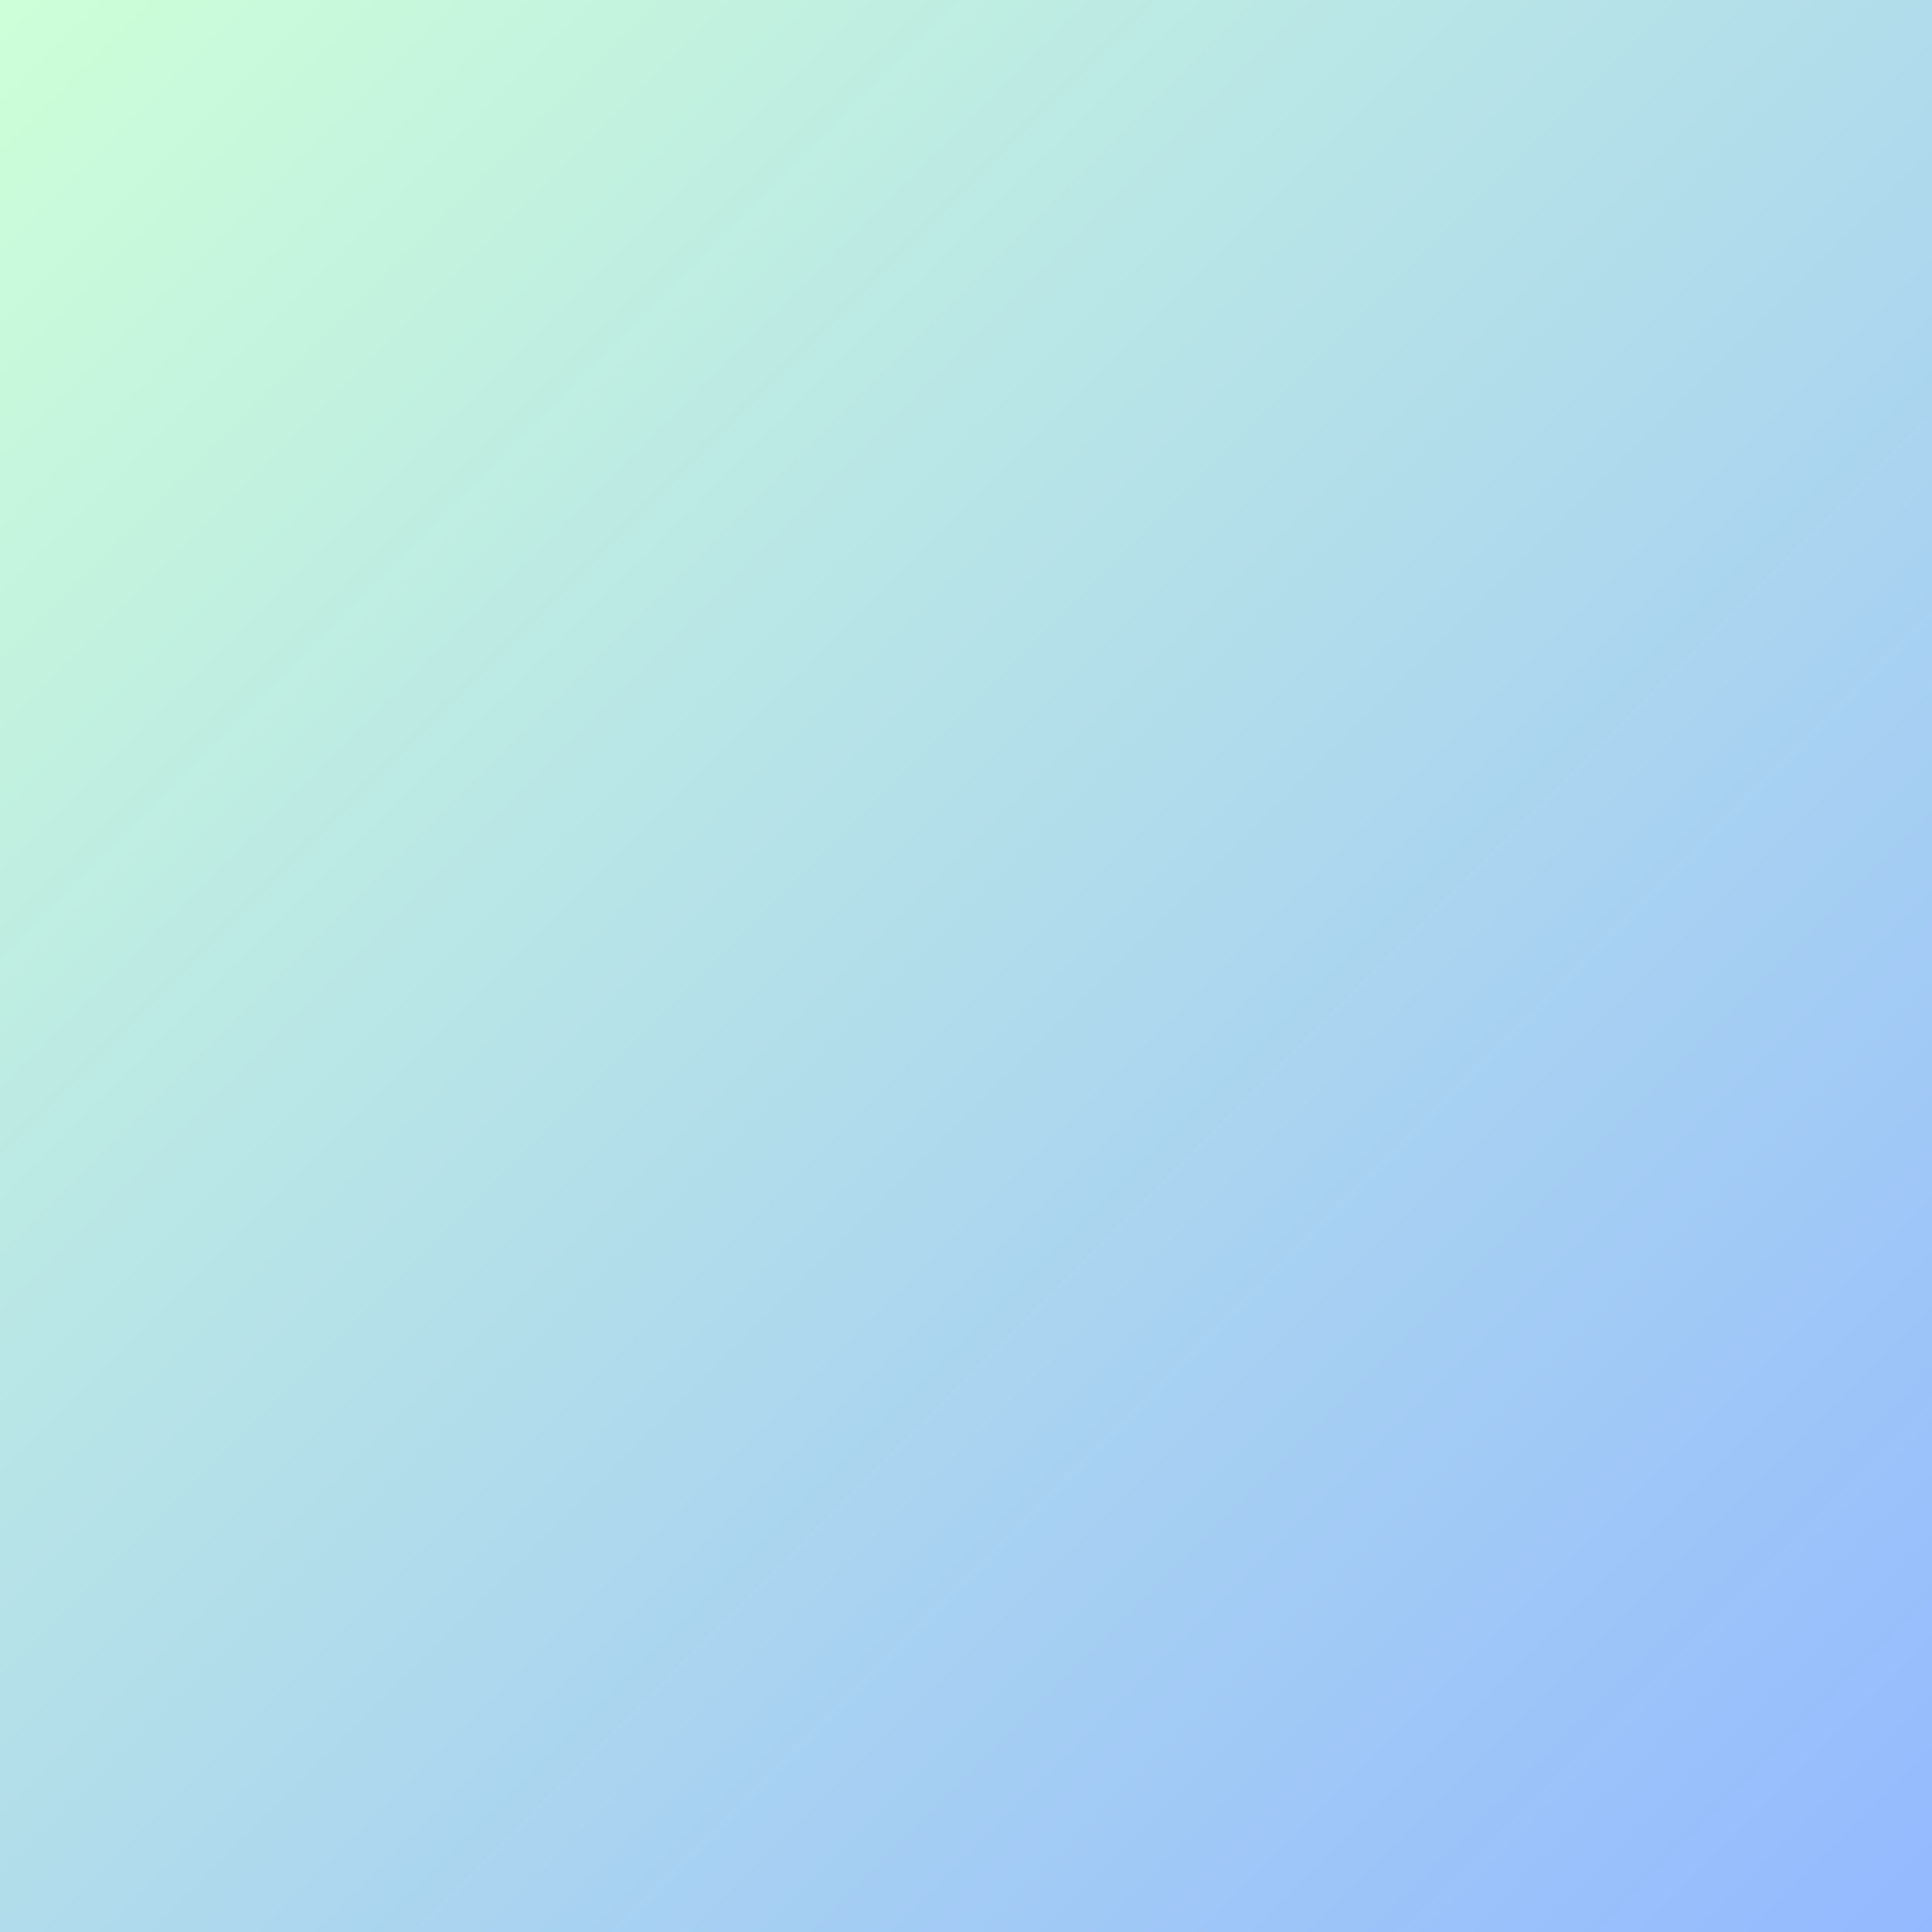 <svg version="1.0" preserveAspectRatio="xMidYMid meet" height="1080" viewBox="0 0 810 810" zoomAndPan="magnify" width="1080" xmlns:xlink="http://www.w3.org/1999/xlink" xmlns="http://www.w3.org/2000/svg"><defs><linearGradient id="bb0c6ea0f9" y2="1080" gradientUnits="userSpaceOnUse" x2="1080" y1="0" gradientTransform="matrix(0.75, 0, 0, 0.75, 0, 0)" x1="0"><stop offset="0" stop-color="rgb(80.399%, 100%, 84.698%)" stop-opacity="1"></stop><stop offset="0.008" stop-color="rgb(80.312%, 99.892%, 84.758%)" stop-opacity="1"></stop><stop offset="0.016" stop-color="rgb(80.136%, 99.677%, 84.879%)" stop-opacity="1"></stop><stop offset="0.023" stop-color="rgb(79.961%, 99.461%, 84.998%)" stop-opacity="1"></stop><stop offset="0.031" stop-color="rgb(79.787%, 99.246%, 85.117%)" stop-opacity="1"></stop><stop offset="0.039" stop-color="rgb(79.611%, 99.033%, 85.237%)" stop-opacity="1"></stop><stop offset="0.047" stop-color="rgb(79.436%, 98.817%, 85.356%)" stop-opacity="1"></stop><stop offset="0.055" stop-color="rgb(79.262%, 98.602%, 85.477%)" stop-opacity="1"></stop><stop offset="0.062" stop-color="rgb(79.086%, 98.387%, 85.596%)" stop-opacity="1"></stop><stop offset="0.07" stop-color="rgb(78.911%, 98.172%, 85.715%)" stop-opacity="1"></stop><stop offset="0.078" stop-color="rgb(78.737%, 97.958%, 85.835%)" stop-opacity="1"></stop><stop offset="0.086" stop-color="rgb(78.561%, 97.743%, 85.954%)" stop-opacity="1"></stop><stop offset="0.094" stop-color="rgb(78.386%, 97.528%, 86.073%)" stop-opacity="1"></stop><stop offset="0.102" stop-color="rgb(78.212%, 97.313%, 86.194%)" stop-opacity="1"></stop><stop offset="0.109" stop-color="rgb(78.036%, 97.098%, 86.313%)" stop-opacity="1"></stop><stop offset="0.117" stop-color="rgb(77.861%, 96.884%, 86.432%)" stop-opacity="1"></stop><stop offset="0.125" stop-color="rgb(77.686%, 96.669%, 86.552%)" stop-opacity="1"></stop><stop offset="0.133" stop-color="rgb(77.512%, 96.454%, 86.671%)" stop-opacity="1"></stop><stop offset="0.141" stop-color="rgb(77.336%, 96.239%, 86.79%)" stop-opacity="1"></stop><stop offset="0.148" stop-color="rgb(77.161%, 96.024%, 86.911%)" stop-opacity="1"></stop><stop offset="0.156" stop-color="rgb(76.987%, 95.81%, 87.03%)" stop-opacity="1"></stop><stop offset="0.164" stop-color="rgb(76.811%, 95.595%, 87.149%)" stop-opacity="1"></stop><stop offset="0.172" stop-color="rgb(76.636%, 95.38%, 87.27%)" stop-opacity="1"></stop><stop offset="0.18" stop-color="rgb(76.462%, 95.164%, 87.389%)" stop-opacity="1"></stop><stop offset="0.188" stop-color="rgb(76.286%, 94.949%, 87.508%)" stop-opacity="1"></stop><stop offset="0.195" stop-color="rgb(76.111%, 94.736%, 87.628%)" stop-opacity="1"></stop><stop offset="0.203" stop-color="rgb(75.937%, 94.521%, 87.747%)" stop-opacity="1"></stop><stop offset="0.211" stop-color="rgb(75.761%, 94.305%, 87.866%)" stop-opacity="1"></stop><stop offset="0.219" stop-color="rgb(75.586%, 94.09%, 87.987%)" stop-opacity="1"></stop><stop offset="0.227" stop-color="rgb(75.41%, 93.875%, 88.106%)" stop-opacity="1"></stop><stop offset="0.234" stop-color="rgb(75.237%, 93.661%, 88.225%)" stop-opacity="1"></stop><stop offset="0.242" stop-color="rgb(75.061%, 93.446%, 88.345%)" stop-opacity="1"></stop><stop offset="0.25" stop-color="rgb(74.886%, 93.231%, 88.464%)" stop-opacity="1"></stop><stop offset="0.258" stop-color="rgb(74.712%, 93.016%, 88.583%)" stop-opacity="1"></stop><stop offset="0.266" stop-color="rgb(74.536%, 92.801%, 88.704%)" stop-opacity="1"></stop><stop offset="0.273" stop-color="rgb(74.361%, 92.587%, 88.823%)" stop-opacity="1"></stop><stop offset="0.281" stop-color="rgb(74.187%, 92.372%, 88.942%)" stop-opacity="1"></stop><stop offset="0.289" stop-color="rgb(74.011%, 92.157%, 89.062%)" stop-opacity="1"></stop><stop offset="0.297" stop-color="rgb(73.836%, 91.942%, 89.182%)" stop-opacity="1"></stop><stop offset="0.305" stop-color="rgb(73.662%, 91.727%, 89.301%)" stop-opacity="1"></stop><stop offset="0.312" stop-color="rgb(73.486%, 91.513%, 89.421%)" stop-opacity="1"></stop><stop offset="0.32" stop-color="rgb(73.311%, 91.298%, 89.54%)" stop-opacity="1"></stop><stop offset="0.328" stop-color="rgb(73.137%, 91.083%, 89.659%)" stop-opacity="1"></stop><stop offset="0.336" stop-color="rgb(72.961%, 90.868%, 89.78%)" stop-opacity="1"></stop><stop offset="0.344" stop-color="rgb(72.786%, 90.652%, 89.899%)" stop-opacity="1"></stop><stop offset="0.352" stop-color="rgb(72.61%, 90.439%, 90.018%)" stop-opacity="1"></stop><stop offset="0.359" stop-color="rgb(72.437%, 90.224%, 90.138%)" stop-opacity="1"></stop><stop offset="0.367" stop-color="rgb(72.261%, 90.009%, 90.257%)" stop-opacity="1"></stop><stop offset="0.375" stop-color="rgb(72.086%, 89.793%, 90.376%)" stop-opacity="1"></stop><stop offset="0.383" stop-color="rgb(71.912%, 89.578%, 90.497%)" stop-opacity="1"></stop><stop offset="0.391" stop-color="rgb(71.736%, 89.365%, 90.616%)" stop-opacity="1"></stop><stop offset="0.398" stop-color="rgb(71.561%, 89.149%, 90.735%)" stop-opacity="1"></stop><stop offset="0.406" stop-color="rgb(71.387%, 88.934%, 90.855%)" stop-opacity="1"></stop><stop offset="0.414" stop-color="rgb(71.211%, 88.719%, 90.974%)" stop-opacity="1"></stop><stop offset="0.422" stop-color="rgb(71.036%, 88.504%, 91.093%)" stop-opacity="1"></stop><stop offset="0.43" stop-color="rgb(70.862%, 88.29%, 91.214%)" stop-opacity="1"></stop><stop offset="0.438" stop-color="rgb(70.686%, 88.075%, 91.333%)" stop-opacity="1"></stop><stop offset="0.445" stop-color="rgb(70.511%, 87.86%, 91.452%)" stop-opacity="1"></stop><stop offset="0.453" stop-color="rgb(70.337%, 87.645%, 91.573%)" stop-opacity="1"></stop><stop offset="0.461" stop-color="rgb(70.161%, 87.43%, 91.692%)" stop-opacity="1"></stop><stop offset="0.469" stop-color="rgb(69.986%, 87.216%, 91.811%)" stop-opacity="1"></stop><stop offset="0.477" stop-color="rgb(69.81%, 87.001%, 91.931%)" stop-opacity="1"></stop><stop offset="0.484" stop-color="rgb(69.637%, 86.786%, 92.05%)" stop-opacity="1"></stop><stop offset="0.492" stop-color="rgb(69.461%, 86.571%, 92.169%)" stop-opacity="1"></stop><stop offset="0.5" stop-color="rgb(69.286%, 86.356%, 92.29%)" stop-opacity="1"></stop><stop offset="0.508" stop-color="rgb(69.112%, 86.142%, 92.409%)" stop-opacity="1"></stop><stop offset="0.516" stop-color="rgb(68.936%, 85.927%, 92.528%)" stop-opacity="1"></stop><stop offset="0.523" stop-color="rgb(68.761%, 85.712%, 92.648%)" stop-opacity="1"></stop><stop offset="0.531" stop-color="rgb(68.587%, 85.497%, 92.767%)" stop-opacity="1"></stop><stop offset="0.539" stop-color="rgb(68.411%, 85.281%, 92.886%)" stop-opacity="1"></stop><stop offset="0.547" stop-color="rgb(68.236%, 85.068%, 93.007%)" stop-opacity="1"></stop><stop offset="0.555" stop-color="rgb(68.062%, 84.853%, 93.126%)" stop-opacity="1"></stop><stop offset="0.562" stop-color="rgb(67.886%, 84.637%, 93.245%)" stop-opacity="1"></stop><stop offset="0.57" stop-color="rgb(67.711%, 84.422%, 93.365%)" stop-opacity="1"></stop><stop offset="0.578" stop-color="rgb(67.537%, 84.207%, 93.484%)" stop-opacity="1"></stop><stop offset="0.586" stop-color="rgb(67.361%, 83.994%, 93.604%)" stop-opacity="1"></stop><stop offset="0.594" stop-color="rgb(67.186%, 83.778%, 93.724%)" stop-opacity="1"></stop><stop offset="0.602" stop-color="rgb(67.01%, 83.563%, 93.843%)" stop-opacity="1"></stop><stop offset="0.609" stop-color="rgb(66.837%, 83.348%, 93.962%)" stop-opacity="1"></stop><stop offset="0.617" stop-color="rgb(66.661%, 83.133%, 94.083%)" stop-opacity="1"></stop><stop offset="0.625" stop-color="rgb(66.486%, 82.919%, 94.202%)" stop-opacity="1"></stop><stop offset="0.633" stop-color="rgb(66.312%, 82.704%, 94.321%)" stop-opacity="1"></stop><stop offset="0.641" stop-color="rgb(66.136%, 82.489%, 94.441%)" stop-opacity="1"></stop><stop offset="0.648" stop-color="rgb(65.961%, 82.274%, 94.56%)" stop-opacity="1"></stop><stop offset="0.656" stop-color="rgb(65.787%, 82.059%, 94.679%)" stop-opacity="1"></stop><stop offset="0.664" stop-color="rgb(65.611%, 81.845%, 94.8%)" stop-opacity="1"></stop><stop offset="0.672" stop-color="rgb(65.436%, 81.63%, 94.919%)" stop-opacity="1"></stop><stop offset="0.68" stop-color="rgb(65.262%, 81.415%, 95.038%)" stop-opacity="1"></stop><stop offset="0.688" stop-color="rgb(65.086%, 81.2%, 95.158%)" stop-opacity="1"></stop><stop offset="0.695" stop-color="rgb(64.911%, 80.984%, 95.277%)" stop-opacity="1"></stop><stop offset="0.703" stop-color="rgb(64.737%, 80.771%, 95.396%)" stop-opacity="1"></stop><stop offset="0.711" stop-color="rgb(64.561%, 80.556%, 95.517%)" stop-opacity="1"></stop><stop offset="0.719" stop-color="rgb(64.386%, 80.341%, 95.636%)" stop-opacity="1"></stop><stop offset="0.727" stop-color="rgb(64.211%, 80.125%, 95.755%)" stop-opacity="1"></stop><stop offset="0.734" stop-color="rgb(64.037%, 79.91%, 95.876%)" stop-opacity="1"></stop><stop offset="0.742" stop-color="rgb(63.861%, 79.697%, 95.995%)" stop-opacity="1"></stop><stop offset="0.75" stop-color="rgb(63.686%, 79.482%, 96.114%)" stop-opacity="1"></stop><stop offset="0.758" stop-color="rgb(63.512%, 79.266%, 96.234%)" stop-opacity="1"></stop><stop offset="0.766" stop-color="rgb(63.336%, 79.051%, 96.353%)" stop-opacity="1"></stop><stop offset="0.773" stop-color="rgb(63.161%, 78.836%, 96.472%)" stop-opacity="1"></stop><stop offset="0.781" stop-color="rgb(62.987%, 78.622%, 96.593%)" stop-opacity="1"></stop><stop offset="0.789" stop-color="rgb(62.811%, 78.407%, 96.712%)" stop-opacity="1"></stop><stop offset="0.797" stop-color="rgb(62.636%, 78.192%, 96.831%)" stop-opacity="1"></stop><stop offset="0.805" stop-color="rgb(62.462%, 77.977%, 96.951%)" stop-opacity="1"></stop><stop offset="0.812" stop-color="rgb(62.286%, 77.762%, 97.07%)" stop-opacity="1"></stop><stop offset="0.82" stop-color="rgb(62.111%, 77.548%, 97.189%)" stop-opacity="1"></stop><stop offset="0.828" stop-color="rgb(61.937%, 77.333%, 97.31%)" stop-opacity="1"></stop><stop offset="0.836" stop-color="rgb(61.761%, 77.118%, 97.429%)" stop-opacity="1"></stop><stop offset="0.844" stop-color="rgb(61.586%, 76.903%, 97.548%)" stop-opacity="1"></stop><stop offset="0.852" stop-color="rgb(61.411%, 76.688%, 97.668%)" stop-opacity="1"></stop><stop offset="0.859" stop-color="rgb(61.237%, 76.474%, 97.787%)" stop-opacity="1"></stop><stop offset="0.867" stop-color="rgb(61.061%, 76.259%, 97.906%)" stop-opacity="1"></stop><stop offset="0.875" stop-color="rgb(60.886%, 76.044%, 98.027%)" stop-opacity="1"></stop><stop offset="0.883" stop-color="rgb(60.712%, 75.829%, 98.146%)" stop-opacity="1"></stop><stop offset="0.891" stop-color="rgb(60.536%, 75.613%, 98.265%)" stop-opacity="1"></stop><stop offset="0.898" stop-color="rgb(60.361%, 75.4%, 98.386%)" stop-opacity="1"></stop><stop offset="0.906" stop-color="rgb(60.187%, 75.185%, 98.505%)" stop-opacity="1"></stop><stop offset="0.914" stop-color="rgb(60.011%, 74.969%, 98.624%)" stop-opacity="1"></stop><stop offset="0.922" stop-color="rgb(59.836%, 74.754%, 98.744%)" stop-opacity="1"></stop><stop offset="0.93" stop-color="rgb(59.662%, 74.539%, 98.863%)" stop-opacity="1"></stop><stop offset="0.938" stop-color="rgb(59.486%, 74.326%, 98.982%)" stop-opacity="1"></stop><stop offset="0.945" stop-color="rgb(59.311%, 74.11%, 99.103%)" stop-opacity="1"></stop><stop offset="0.953" stop-color="rgb(59.137%, 73.895%, 99.222%)" stop-opacity="1"></stop><stop offset="0.961" stop-color="rgb(58.961%, 73.68%, 99.341%)" stop-opacity="1"></stop><stop offset="0.969" stop-color="rgb(58.786%, 73.465%, 99.461%)" stop-opacity="1"></stop><stop offset="0.977" stop-color="rgb(58.611%, 73.251%, 99.58%)" stop-opacity="1"></stop><stop offset="0.984" stop-color="rgb(58.437%, 73.036%, 99.699%)" stop-opacity="1"></stop><stop offset="0.992" stop-color="rgb(58.261%, 72.821%, 99.82%)" stop-opacity="1"></stop><stop offset="1" stop-color="rgb(58.086%, 72.606%, 99.939%)" stop-opacity="1"></stop></linearGradient></defs><rect fill-opacity="1" height="972" y="-81" fill="#ffffff" width="972" x="-81"></rect><rect height="972" y="-81" width="972" fill="url(#bb0c6ea0f9)" x="-81"></rect></svg>